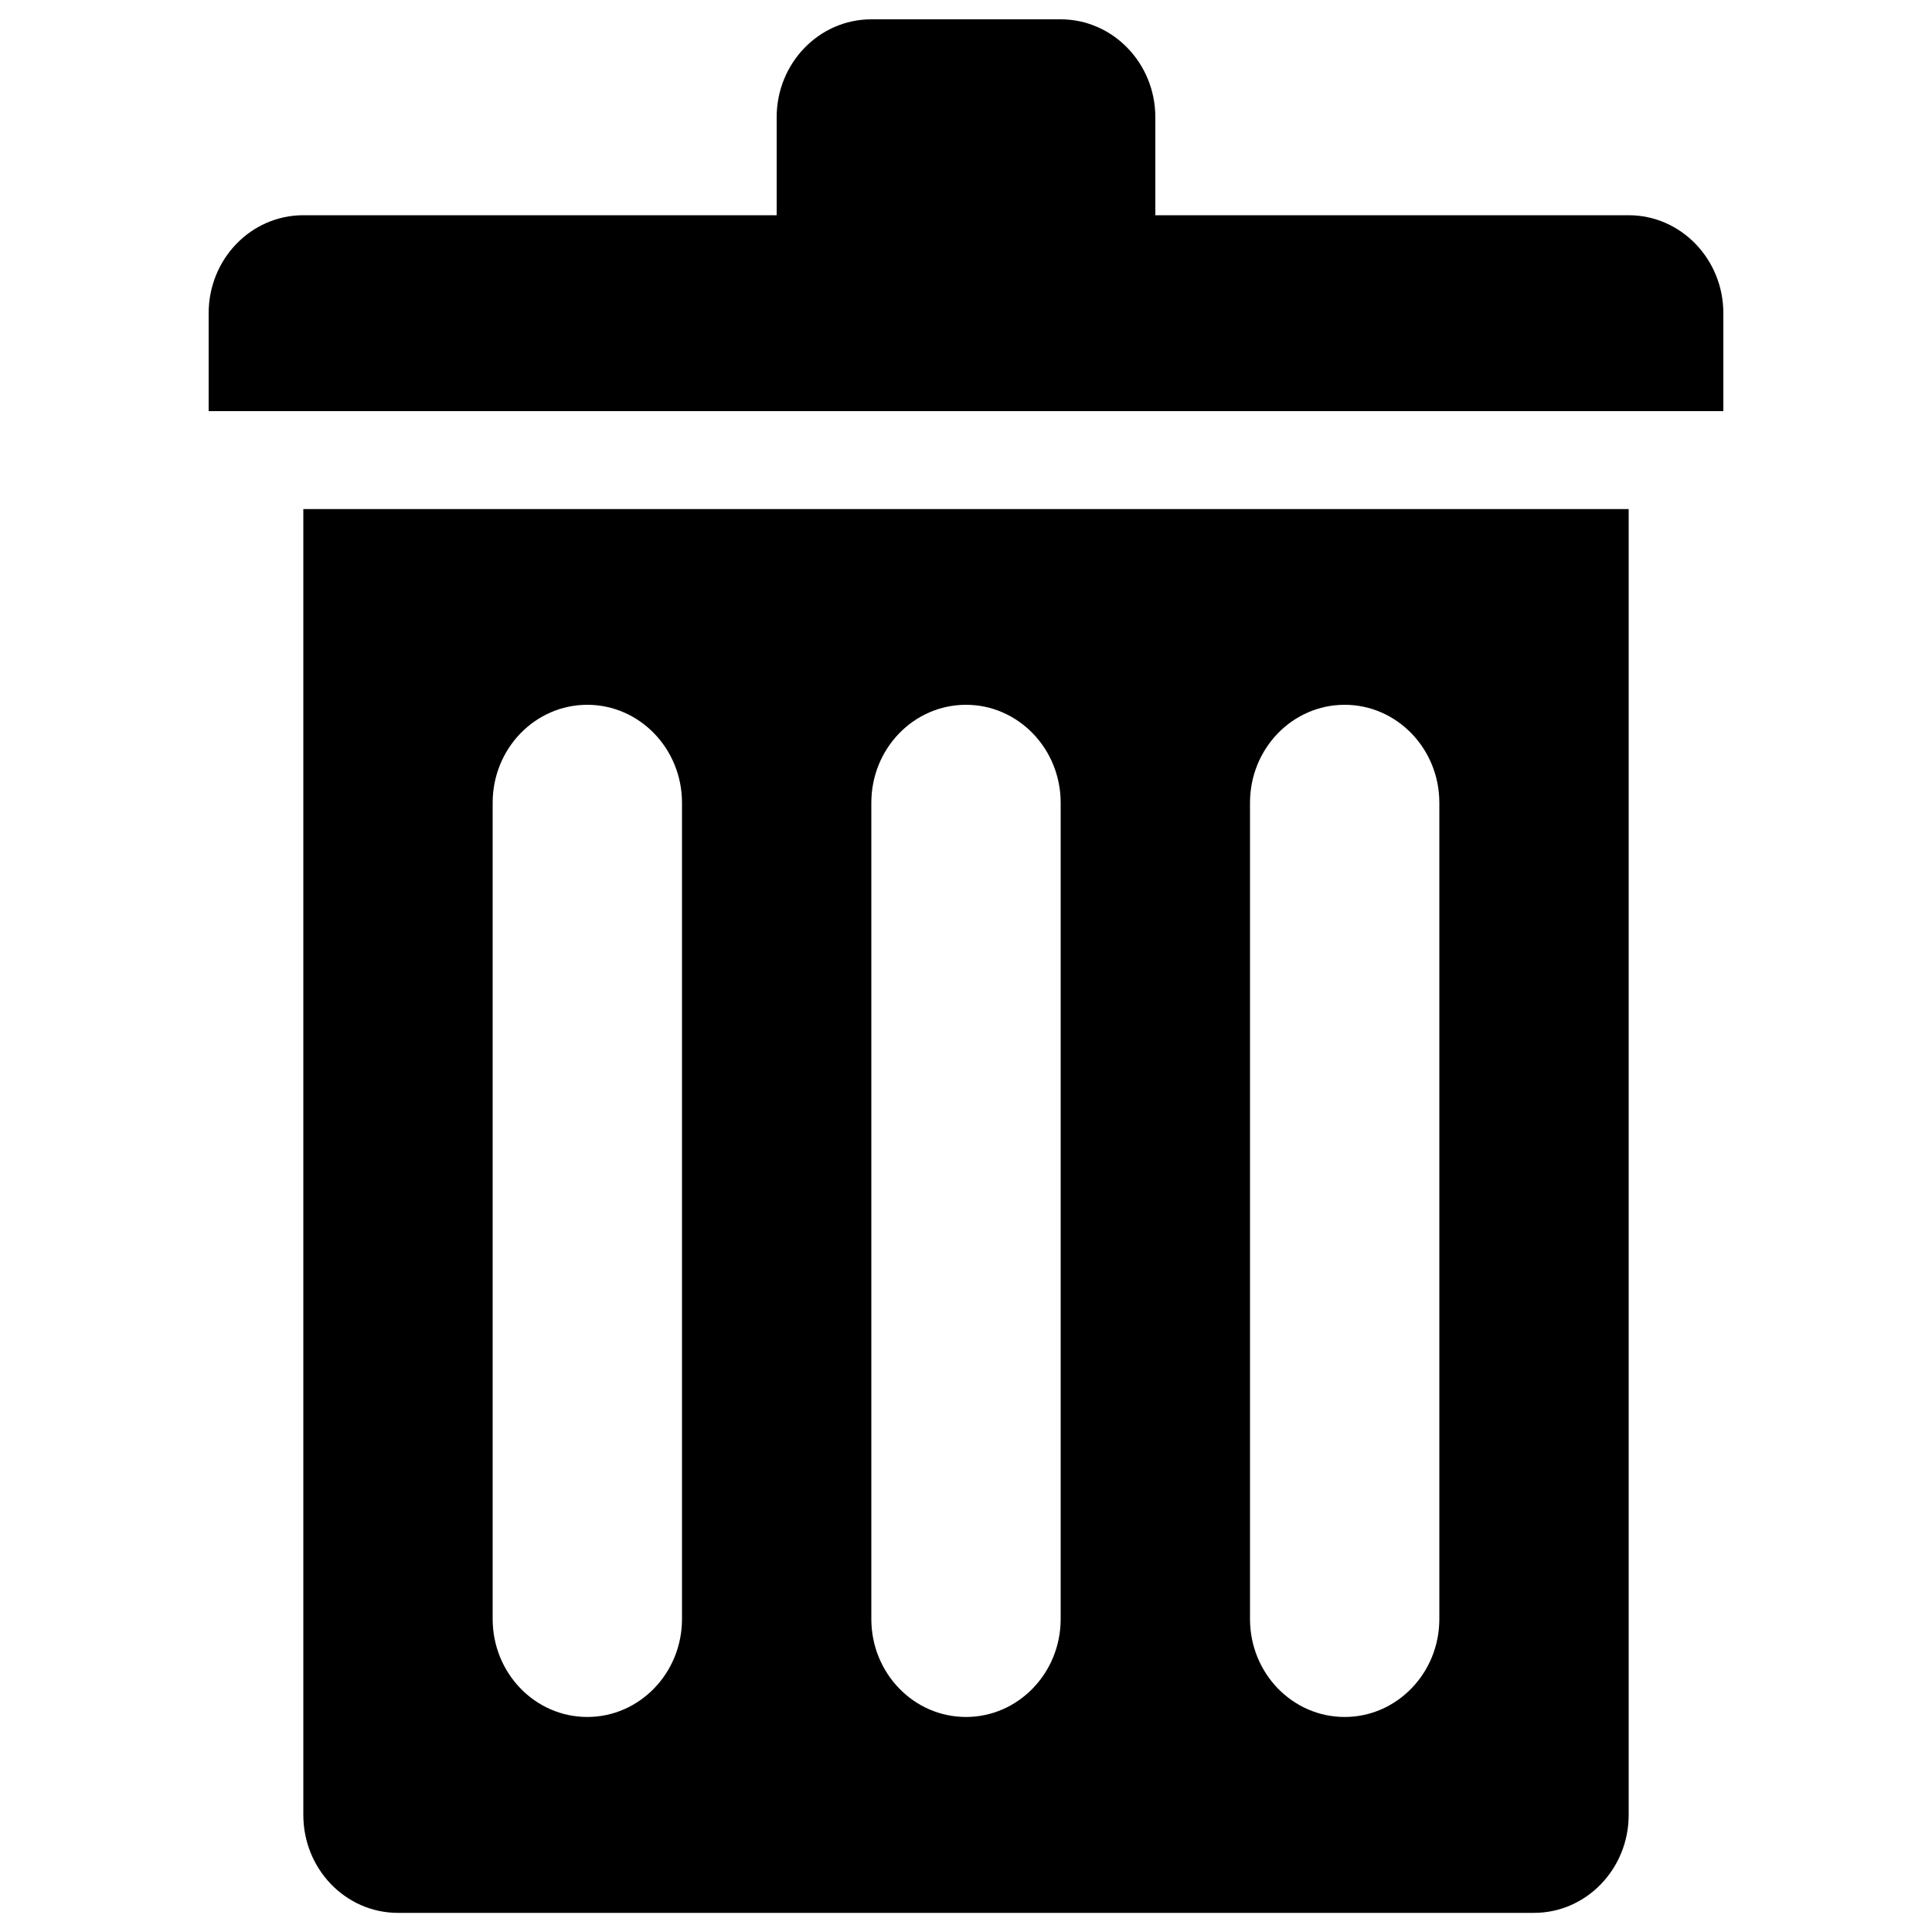 <?xml version="1.0" encoding="utf-8"?>
<!-- Svg Vector Icons : http://www.onlinewebfonts.com/icon -->
<!DOCTYPE svg PUBLIC "-//W3C//DTD SVG 1.1//EN" "http://www.w3.org/Graphics/SVG/1.1/DTD/svg11.dtd">
<svg version="1.1" xmlns="http://www.w3.org/2000/svg" xmlns:xlink="http://www.w3.org/1999/xlink" x="0px" y="0px" viewBox="0 0 1000 1000" enable-background="new 0 0 1000 1000" xml:space="preserve">
<g><path d="M108,162.1c0-28,21.9-50.7,49-50.7h245V60.7c0-28,21.9-50.7,49-50.7h98c27,0,49,22.7,49,50.7v50.7h245c27,0,49,22.7,49,50.7v50.7H108V162.1z M843,314.2v101.4v523.8c0,28-22,50.7-49,50.7H206c-27.1,0-49-22.7-49-50.7V415.5V314.2v-50.7h686V314.2z M353,415.5c0-28-22-50.7-49-50.7c-27.1,0-49,22.7-49,50.7V838c0,28,21.9,50.7,49,50.7c27,0,49-22.7,49-50.7V415.5z M549,415.5c0-28-22-50.7-49-50.7c-27.1,0-49,22.7-49,50.7V838c0,28,21.9,50.7,49,50.7c27,0,49-22.7,49-50.7V415.5z M745,415.5c0-28-22-50.7-49-50.7c-27.1,0-49,22.7-49,50.7V838c0,28,21.9,50.7,49,50.7c27,0,49-22.7,49-50.7V415.5z"/></g>
</svg>